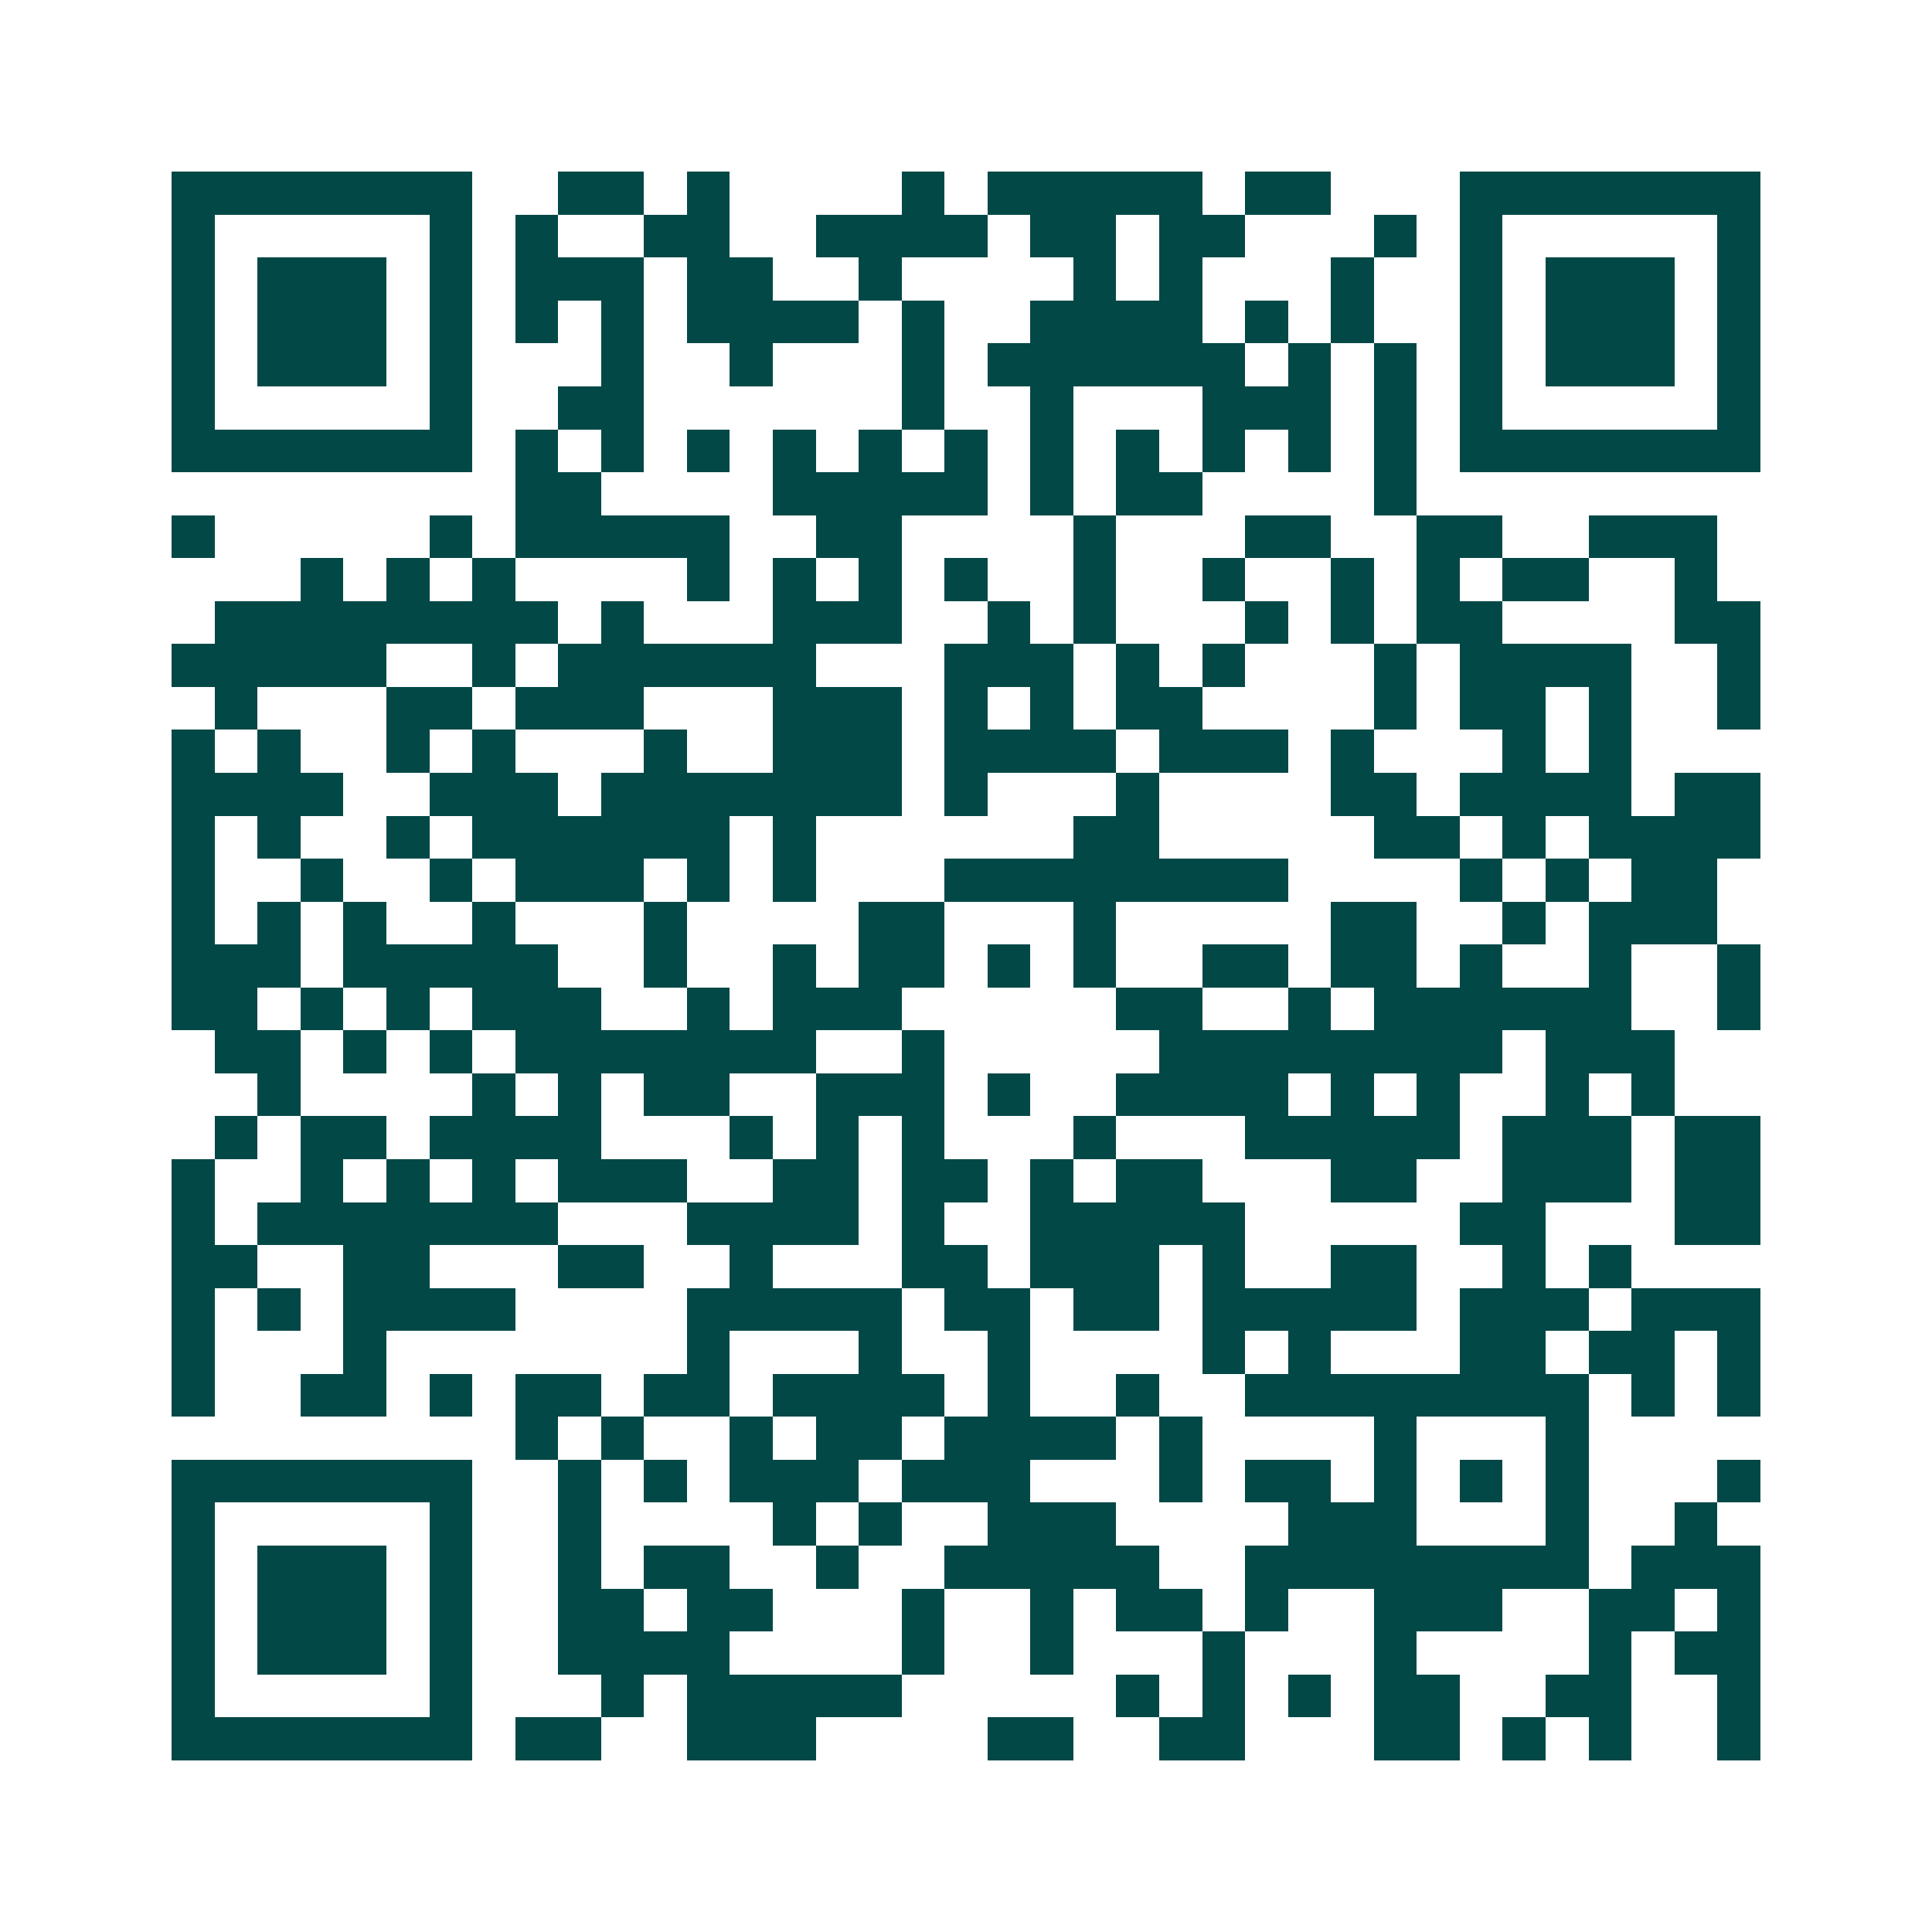 <svg xmlns="http://www.w3.org/2000/svg" width="200" height="200" viewBox="0 0 45 45" shape-rendering="crispEdges"><path fill="#ffffff" d="M0 0h45v45H0z"/><path stroke="#014847" d="M4 4.5h7m2 0h2m1 0h1m4 0h1m1 0h5m1 0h2m3 0h7M4 5.5h1m5 0h1m1 0h1m2 0h2m2 0h4m1 0h2m1 0h2m3 0h1m1 0h1m5 0h1M4 6.5h1m1 0h3m1 0h1m1 0h3m1 0h2m2 0h1m4 0h1m1 0h1m3 0h1m2 0h1m1 0h3m1 0h1M4 7.5h1m1 0h3m1 0h1m1 0h1m1 0h1m1 0h4m1 0h1m2 0h4m1 0h1m1 0h1m2 0h1m1 0h3m1 0h1M4 8.5h1m1 0h3m1 0h1m3 0h1m2 0h1m3 0h1m1 0h6m1 0h1m1 0h1m1 0h1m1 0h3m1 0h1M4 9.5h1m5 0h1m2 0h2m6 0h1m2 0h1m3 0h3m1 0h1m1 0h1m5 0h1M4 10.5h7m1 0h1m1 0h1m1 0h1m1 0h1m1 0h1m1 0h1m1 0h1m1 0h1m1 0h1m1 0h1m1 0h1m1 0h7M12 11.5h2m4 0h5m1 0h1m1 0h2m4 0h1M4 12.5h1m5 0h1m1 0h5m2 0h2m4 0h1m3 0h2m2 0h2m2 0h3M7 13.5h1m1 0h1m1 0h1m4 0h1m1 0h1m1 0h1m1 0h1m2 0h1m2 0h1m2 0h1m1 0h1m1 0h2m2 0h1M5 14.5h8m1 0h1m3 0h3m2 0h1m1 0h1m3 0h1m1 0h1m1 0h2m4 0h2M4 15.5h5m2 0h1m1 0h6m3 0h3m1 0h1m1 0h1m3 0h1m1 0h4m2 0h1M5 16.5h1m3 0h2m1 0h3m3 0h3m1 0h1m1 0h1m1 0h2m4 0h1m1 0h2m1 0h1m2 0h1M4 17.5h1m1 0h1m2 0h1m1 0h1m3 0h1m2 0h3m1 0h4m1 0h3m1 0h1m3 0h1m1 0h1M4 18.5h4m2 0h3m1 0h7m1 0h1m3 0h1m4 0h2m1 0h4m1 0h2M4 19.5h1m1 0h1m2 0h1m1 0h6m1 0h1m6 0h2m5 0h2m1 0h1m1 0h4M4 20.5h1m2 0h1m2 0h1m1 0h3m1 0h1m1 0h1m3 0h8m4 0h1m1 0h1m1 0h2M4 21.5h1m1 0h1m1 0h1m2 0h1m3 0h1m4 0h2m3 0h1m5 0h2m2 0h1m1 0h3M4 22.5h3m1 0h5m2 0h1m2 0h1m1 0h2m1 0h1m1 0h1m2 0h2m1 0h2m1 0h1m2 0h1m2 0h1M4 23.5h2m1 0h1m1 0h1m1 0h3m2 0h1m1 0h3m5 0h2m2 0h1m1 0h6m2 0h1M5 24.5h2m1 0h1m1 0h1m1 0h7m2 0h1m5 0h8m1 0h3M6 25.5h1m4 0h1m1 0h1m1 0h2m2 0h3m1 0h1m2 0h4m1 0h1m1 0h1m2 0h1m1 0h1M5 26.5h1m1 0h2m1 0h4m3 0h1m1 0h1m1 0h1m3 0h1m3 0h5m1 0h3m1 0h2M4 27.5h1m2 0h1m1 0h1m1 0h1m1 0h3m2 0h2m1 0h2m1 0h1m1 0h2m3 0h2m2 0h3m1 0h2M4 28.5h1m1 0h7m3 0h4m1 0h1m2 0h5m5 0h2m3 0h2M4 29.5h2m2 0h2m3 0h2m2 0h1m3 0h2m1 0h3m1 0h1m2 0h2m2 0h1m1 0h1M4 30.5h1m1 0h1m1 0h4m4 0h5m1 0h2m1 0h2m1 0h5m1 0h3m1 0h3M4 31.5h1m3 0h1m7 0h1m3 0h1m2 0h1m4 0h1m1 0h1m3 0h2m1 0h2m1 0h1M4 32.5h1m2 0h2m1 0h1m1 0h2m1 0h2m1 0h4m1 0h1m2 0h1m2 0h8m1 0h1m1 0h1M12 33.5h1m1 0h1m2 0h1m1 0h2m1 0h4m1 0h1m4 0h1m3 0h1M4 34.5h7m2 0h1m1 0h1m1 0h3m1 0h3m3 0h1m1 0h2m1 0h1m1 0h1m1 0h1m3 0h1M4 35.5h1m5 0h1m2 0h1m4 0h1m1 0h1m2 0h3m4 0h3m3 0h1m2 0h1M4 36.5h1m1 0h3m1 0h1m2 0h1m1 0h2m2 0h1m2 0h5m2 0h8m1 0h3M4 37.5h1m1 0h3m1 0h1m2 0h2m1 0h2m3 0h1m2 0h1m1 0h2m1 0h1m2 0h3m2 0h2m1 0h1M4 38.5h1m1 0h3m1 0h1m2 0h4m4 0h1m2 0h1m3 0h1m3 0h1m4 0h1m1 0h2M4 39.5h1m5 0h1m3 0h1m1 0h5m5 0h1m1 0h1m1 0h1m1 0h2m2 0h2m2 0h1M4 40.5h7m1 0h2m2 0h3m4 0h2m2 0h2m3 0h2m1 0h1m1 0h1m2 0h1"/></svg>
